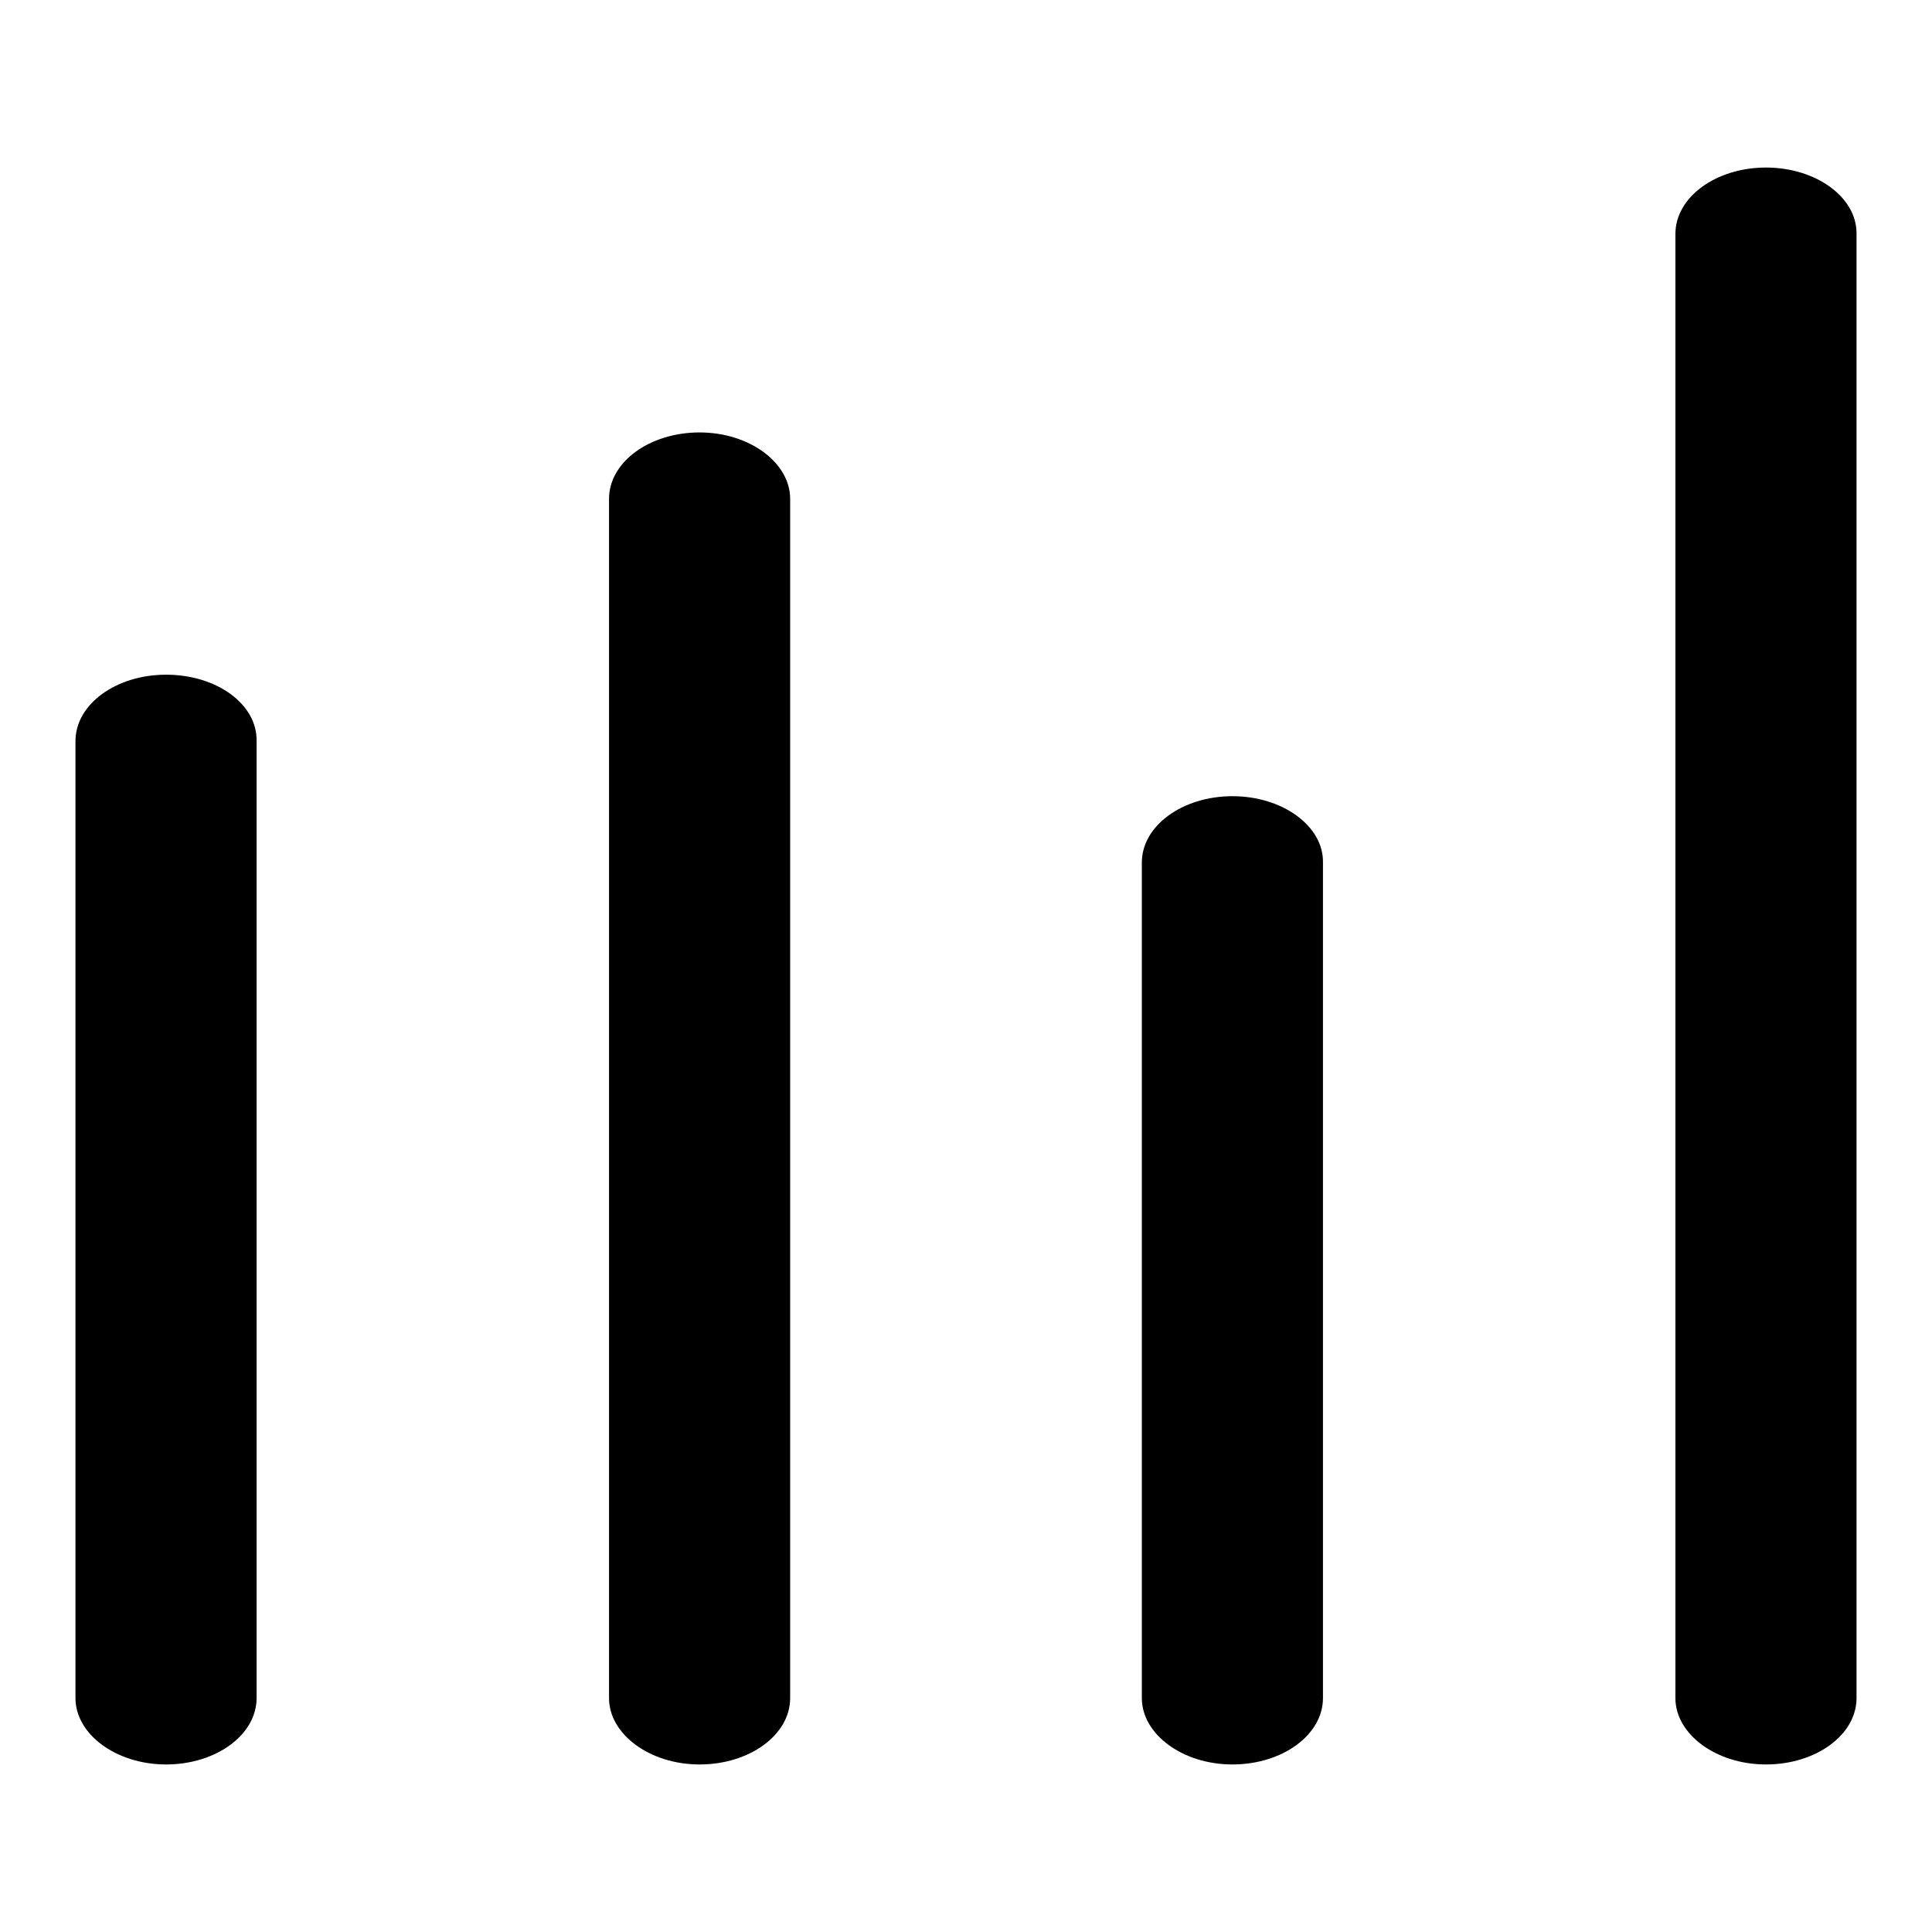 <?xml version="1.0" encoding="utf-8"?>
<!-- Svg Vector Icons : http://www.onlinewebfonts.com/icon -->
<!DOCTYPE svg PUBLIC "-//W3C//DTD SVG 1.1//EN" "http://www.w3.org/Graphics/SVG/1.1/DTD/svg11.dtd">
<svg version="1.1" xmlns="http://www.w3.org/2000/svg" xmlns:xlink="http://www.w3.org/1999/xlink" x="0px" y="0px" viewBox="0 0 256 256" enable-background="new 0 0 256 256" xml:space="preserve">
<g> <path fill="#000000" d="M22,89.4c-6.6,0-12,3.9-12,8.8V225c0,4.8,5.4,8.8,12,8.8s12-3.9,12-8.8V98.2C34.1,93.3,28.7,89.4,22,89.4z  M92.7,57.3c-6.6,0-12,3.9-12,8.8V225c0,4.8,5.4,8.8,12,8.8s12-3.9,12-8.8V66.1C104.7,61.3,99.3,57.3,92.7,57.3z M163.3,105.5 c-6.6,0-12,3.9-12,8.8V225c0,4.8,5.4,8.8,12,8.8c6.6,0,12-3.9,12-8.8V114.3C175.4,109.5,170,105.5,163.3,105.5L163.3,105.5z  M234,22.2c-6.6,0-12,3.9-12,8.8v194c0,4.8,5.4,8.8,12,8.8s12-3.9,12-8.8V30.9C246,26.1,240.6,22.2,234,22.2z"/></g>
</svg>